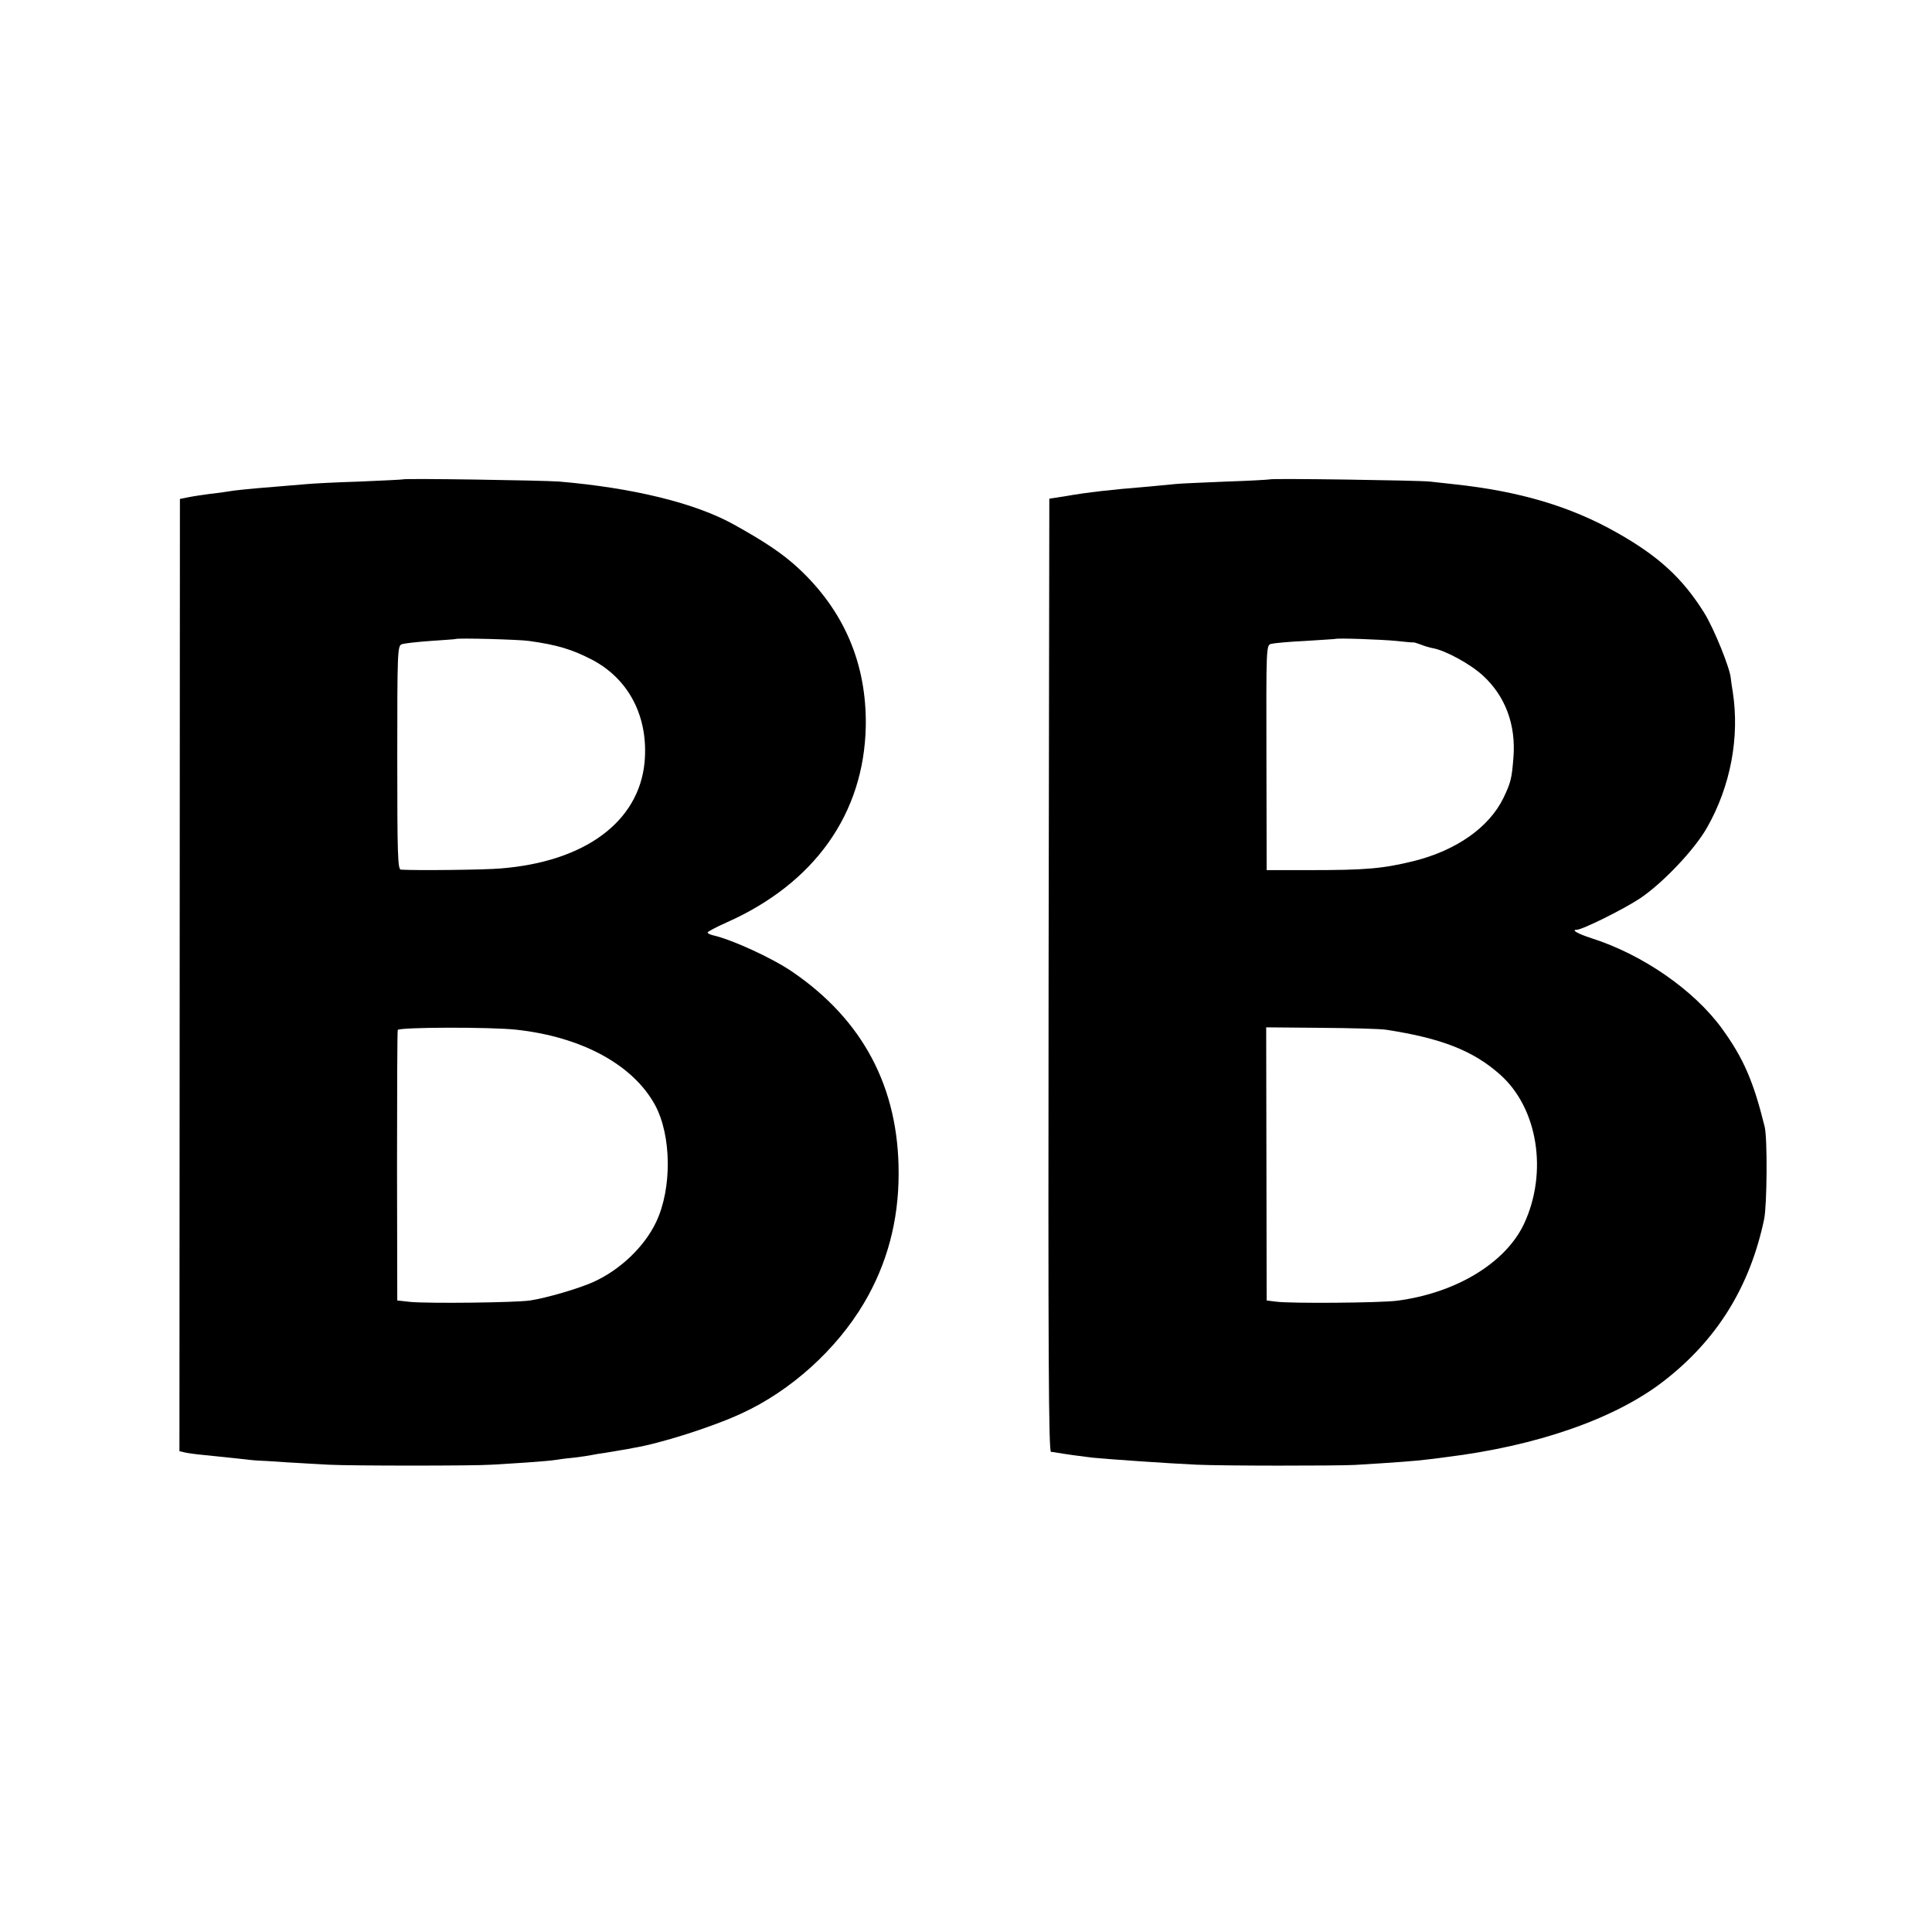 <?xml version="1.0" standalone="no"?>
<!DOCTYPE svg PUBLIC "-//W3C//DTD SVG 20010904//EN"
 "http://www.w3.org/TR/2001/REC-SVG-20010904/DTD/svg10.dtd">
<svg version="1.0" xmlns="http://www.w3.org/2000/svg"
 width="800pt" height="800pt" viewBox="0 0 800 800"
 preserveAspectRatio="xMidYMid meet">
<g transform="translate(0,800) scale(0.1,-0.1)"
fill="#000000" stroke="none">
<path d="M1668 6015 c-2 -1 -82 -5 -178 -9 -96 -3 -197 -8 -225 -11 -27 -2
-81 -7 -120 -10 -115 -9 -179 -16 -200 -20 -11 -2 -45 -7 -75 -10 -30 -4 -71
-10 -90 -14 l-35 -7 -1 -1971 -1 -1972 21 -5 c12 -3 48 -8 81 -11 33 -3 94
-10 135 -14 41 -5 82 -9 90 -9 8 0 60 -3 115 -7 55 -3 134 -8 175 -10 94 -5
608 -5 675 0 28 1 93 6 145 9 53 4 104 8 115 10 11 2 47 7 80 10 33 4 67 9 75
11 8 2 33 6 55 9 22 4 51 8 65 11 14 2 36 6 50 9 112 18 329 87 450 143 205
94 394 265 508 458 95 161 143 339 143 535 1 356 -147 637 -443 838 -83 56
-246 131 -325 149 -13 3 -23 8 -23 12 0 3 35 22 78 41 365 162 570 451 577
813 4 259 -90 479 -280 655 -65 60 -138 109 -268 181 -159 88 -416 151 -722
177 -67 5 -642 14 -647 9z m522 -669 c117 -16 179 -35 262 -78 154 -81 234
-239 217 -425 -24 -246 -247 -411 -595 -439 -64 -6 -352 -9 -414 -5 -13 1 -15
59 -15 464 0 435 1 462 18 469 9 4 64 10 120 14 56 4 103 7 104 8 6 5 264 -2
303 -8z m-50 -1610 c270 -30 481 -145 572 -311 69 -127 71 -346 5 -485 -49
-103 -149 -198 -259 -248 -59 -27 -196 -67 -263 -77 -61 -9 -419 -13 -495 -6
l-55 6 -1 555 c0 305 1 560 3 565 4 12 387 13 493 1z"/>
<path d="M5258 6015 c-2 -1 -82 -6 -178 -9 -96 -4 -191 -8 -210 -10 -19 -2
-71 -7 -115 -11 -161 -13 -254 -24 -340 -39 l-70 -11 -3 -1973 c-2 -1574 0
-1972 10 -1974 7 0 18 -2 23 -3 34 -6 107 -16 150 -21 75 -7 302 -23 430 -29
109 -5 571 -5 655 -1 168 10 257 17 295 22 22 2 58 7 80 10 377 46 699 158
900 312 224 172 361 393 420 674 12 60 14 335 2 383 -47 190 -88 283 -176 405
-116 160 -330 308 -541 375 -56 18 -86 35 -61 35 23 0 196 86 262 130 95 64
226 202 278 294 97 171 135 374 106 561 -4 22 -7 47 -8 55 -2 40 -70 208 -110
272 -89 143 -189 235 -361 332 -192 109 -404 172 -676 201 -30 3 -75 8 -100
11 -46 5 -657 14 -662 9z m524 -669 c37 -4 69 -7 70 -6 2 1 15 -3 31 -9 15 -6
38 -13 50 -15 52 -9 156 -66 207 -113 93 -85 137 -203 127 -337 -7 -91 -11
-106 -42 -171 -60 -122 -195 -216 -369 -260 -130 -32 -199 -38 -436 -38 l-175
0 -1 466 c-1 464 -1 465 20 471 12 3 75 9 141 12 66 4 121 8 122 8 6 5 195 -2
255 -8z m-42 -1610 c229 -35 361 -87 472 -186 156 -139 198 -404 99 -617 -76
-162 -281 -287 -526 -319 -69 -9 -441 -12 -500 -4 l-40 5 -1 565 -1 566 226
-2 c124 -1 246 -4 271 -8z"/>
</g>
</svg>
